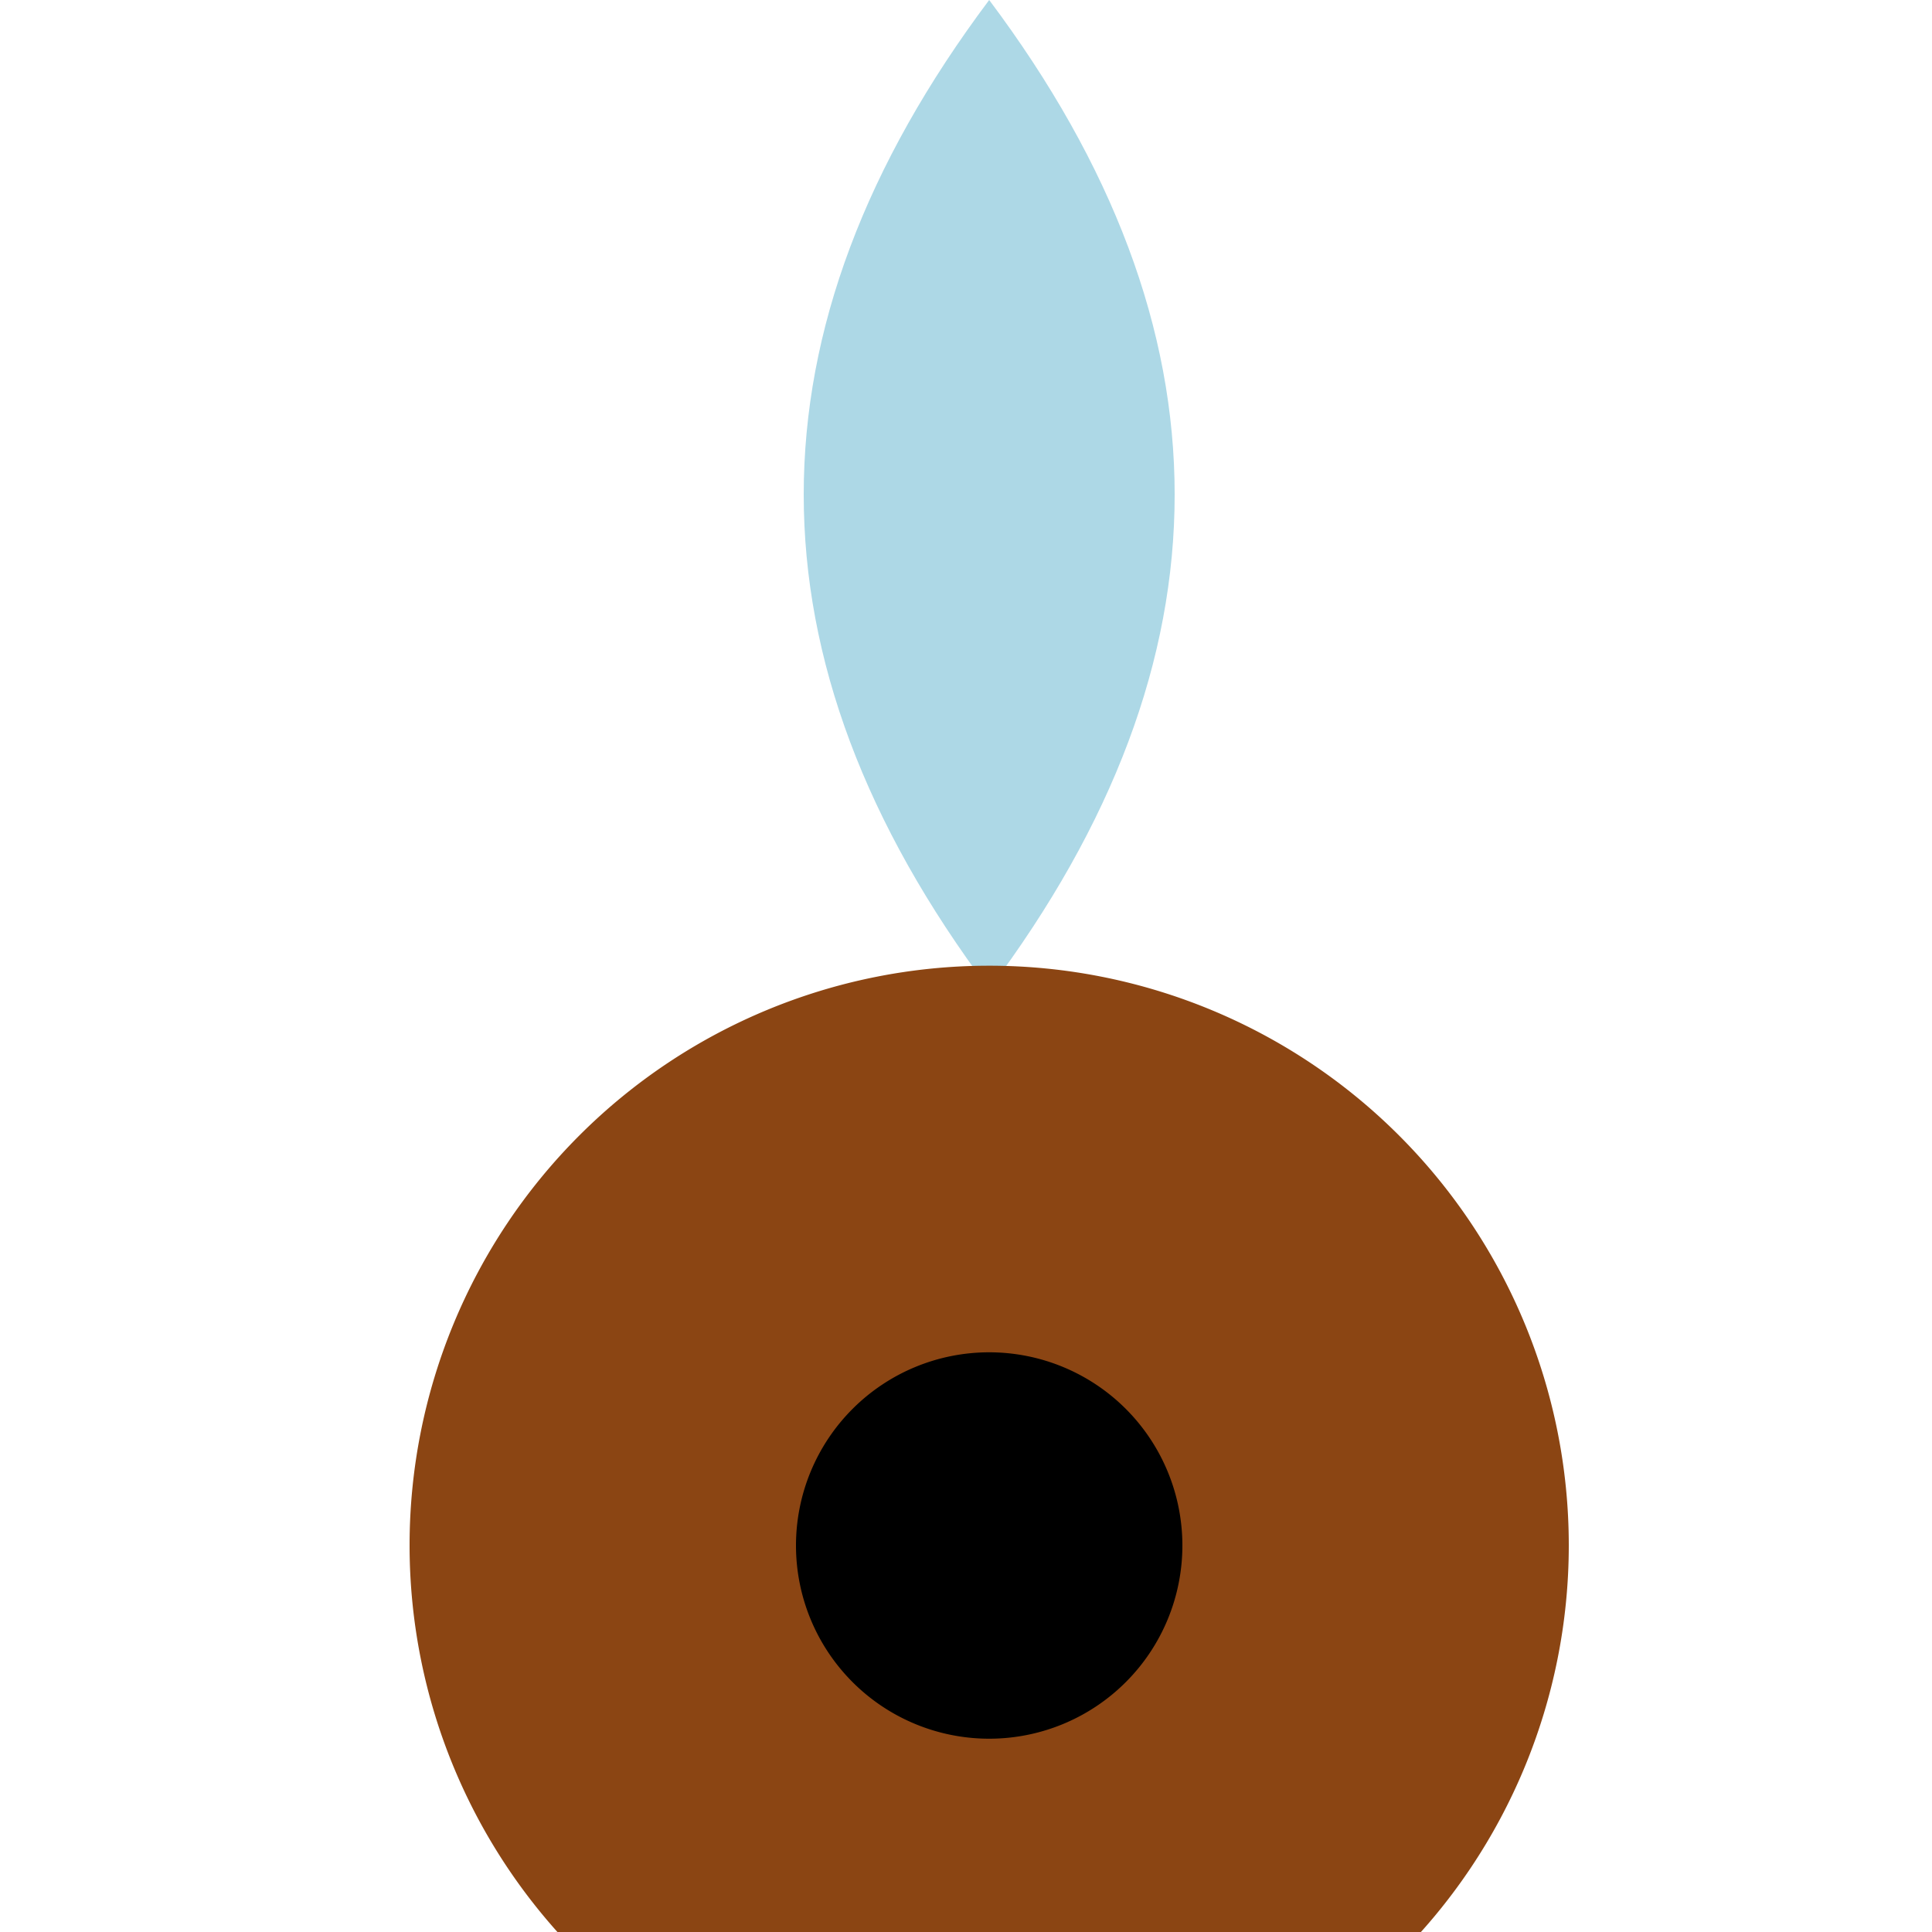 <!--

Generated by DrawGPT.
Free, open source, AI generated images in SVG, PNG, and HTML Canvas format.
https://drawgpt.ai

Created: 2024-02-12T23:56:29.174Z
Link: https://drawgpt.ai/prompt/163200/

-->
<svg xmlns="http://www.w3.org/2000/svg" xmlns:xlink="http://www.w3.org/1999/xlink" width="500" height="500"><defs/><g><path fill="#ADD8E6" stroke="none" paint-order="stroke fill markers" d=" M 256 0 Q 160 128 256 256 Q 352 128 256 0"/><path fill="#8B4513" stroke="none" paint-order="stroke fill markers" d=" M 406 400 A 150 150 0 1 1 406 399.85"/><path fill="#000" stroke="none" paint-order="stroke fill markers" d=" M 306 400 A 50 50 0 1 1 306 399.95"/></g></svg>
